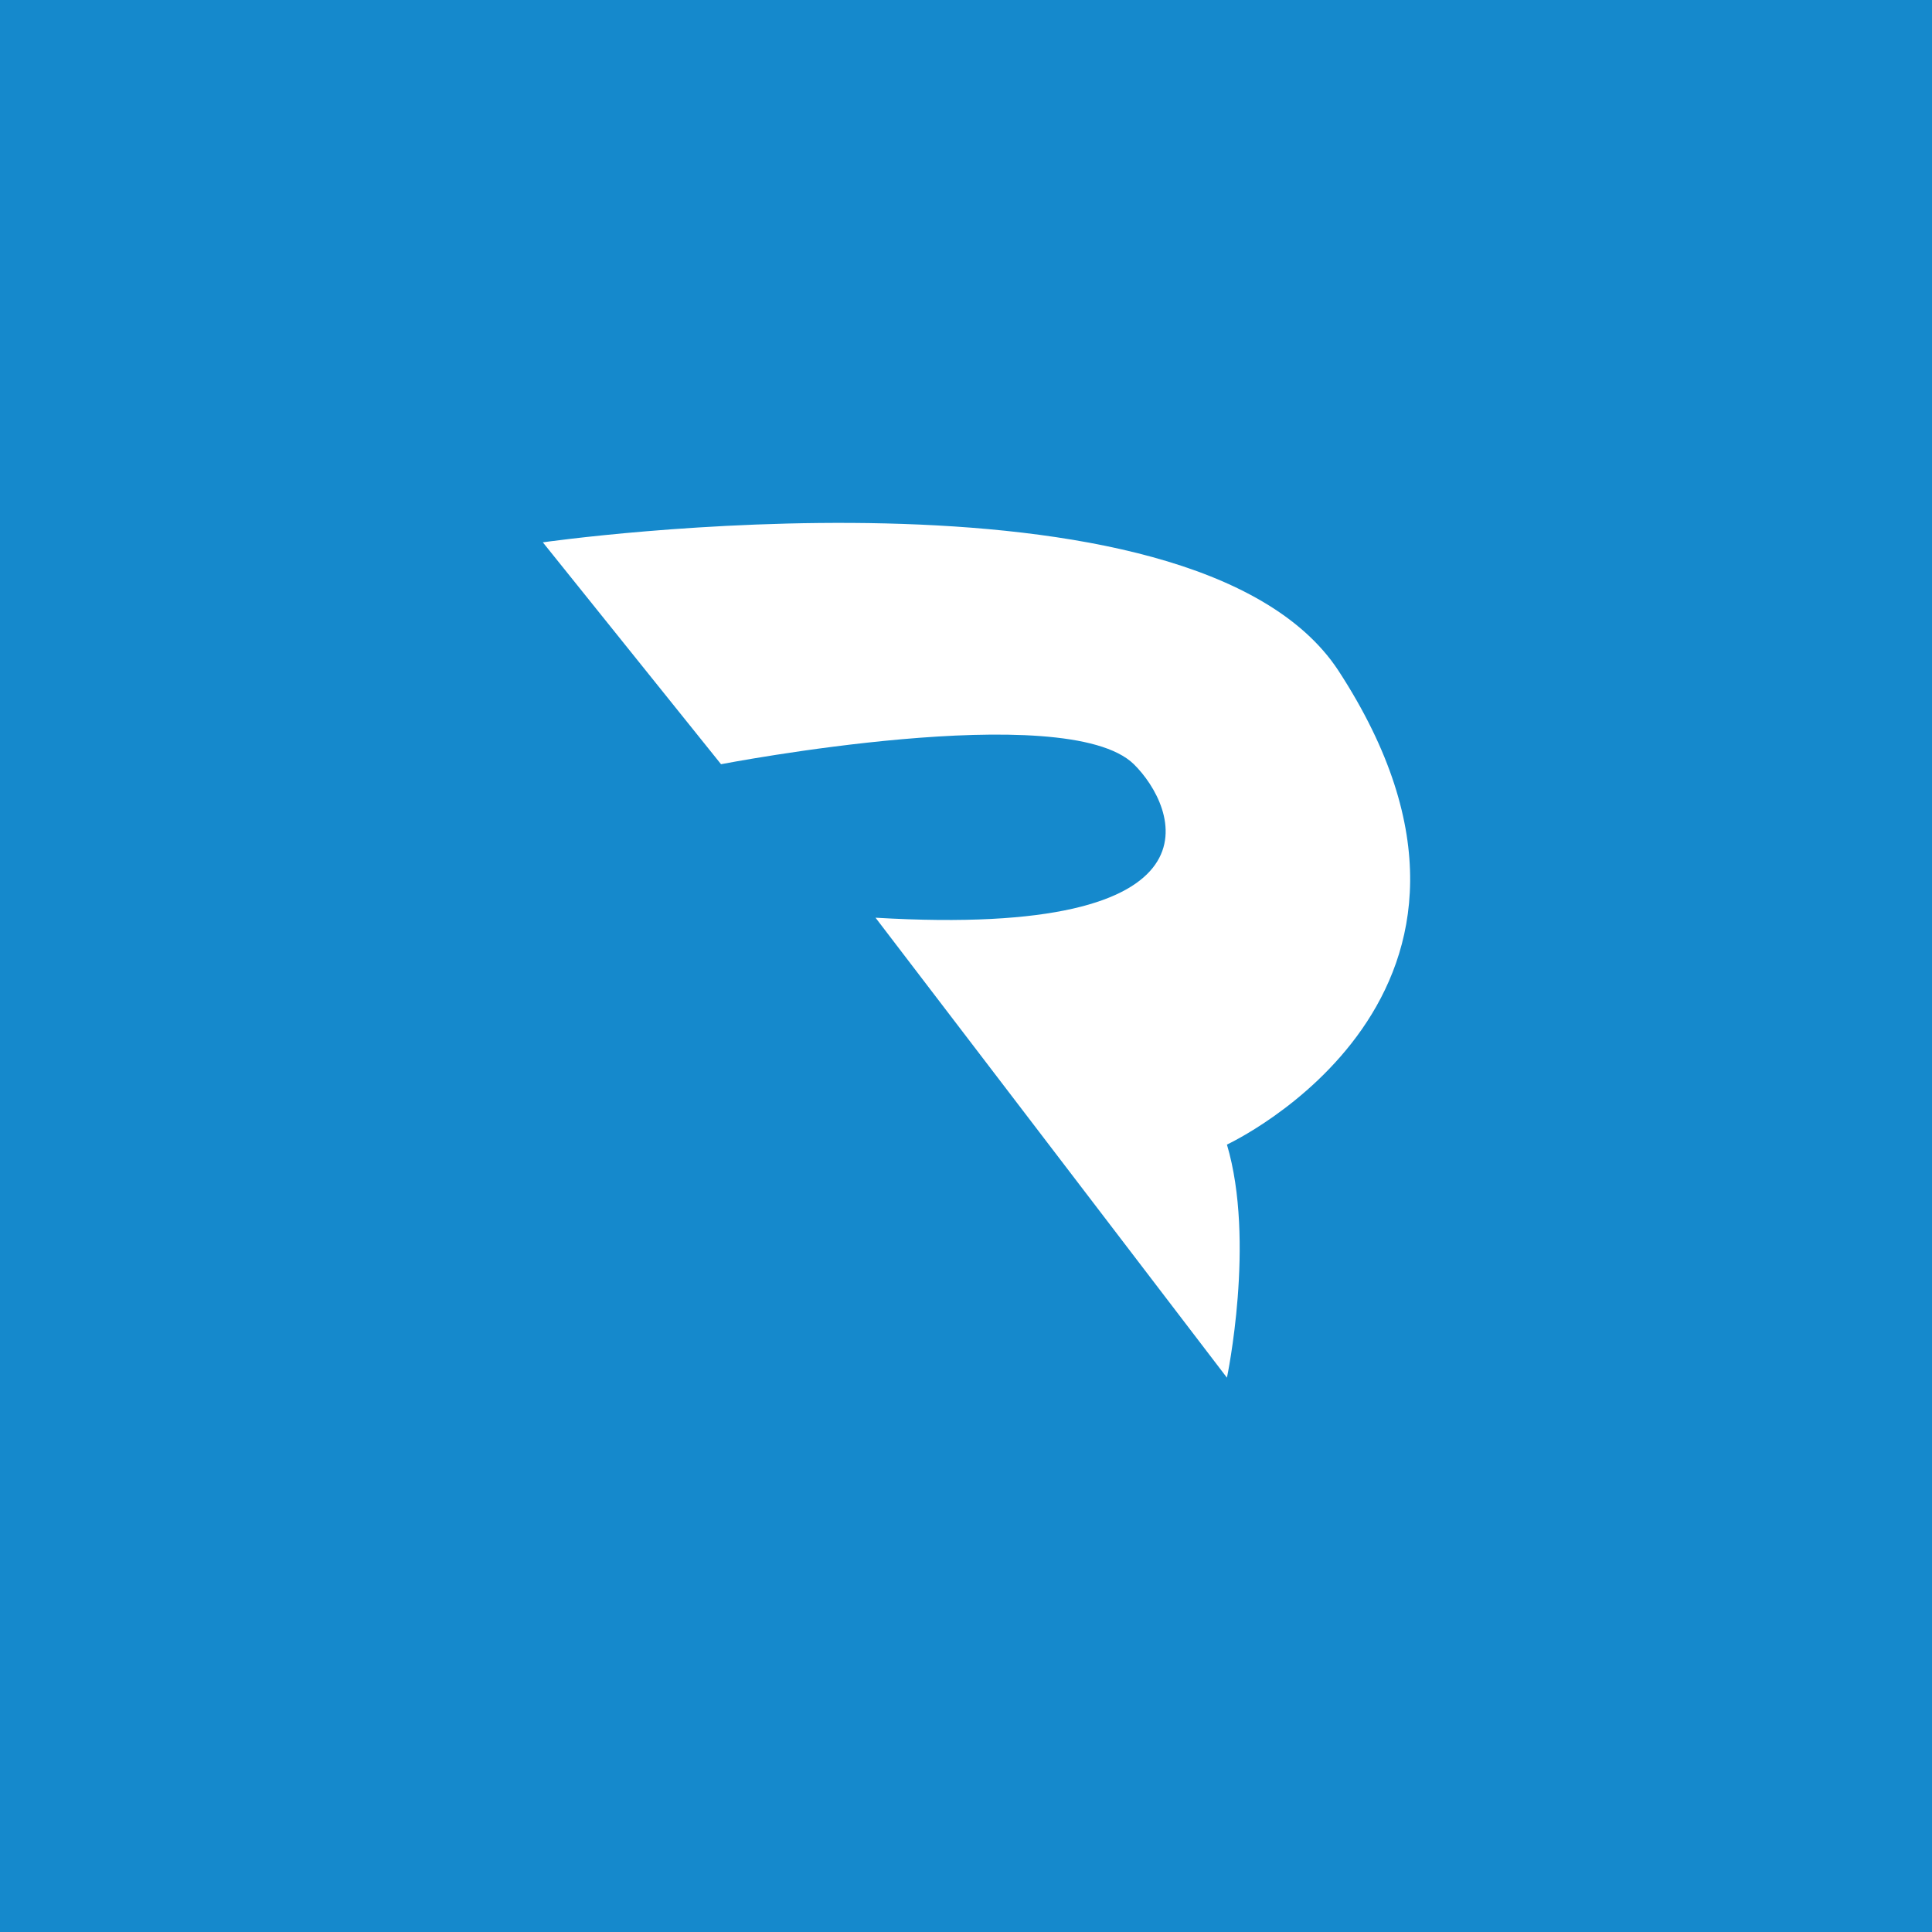 <svg xmlns="http://www.w3.org/2000/svg" viewBox="0 0 77.41 77.41"><defs><style>.cls-1{fill:#1589cc;}.cls-2{fill:#fff;}</style></defs><g id="图层_2" data-name="图层 2"><g id="图层_1-2" data-name="图层 1"><rect class="cls-1" width="77.41" height="77.41"/><path class="cls-2" d="M21.75,21.73l7.14,8.89s13.81-2.67,16.54,0c1.72,1.69,4,7-10.35,6.15L49.16,55.2s1.15-5.46,0-9.34c0,0,12.94-6,4.46-19C47.78,18,21.75,21.73,21.75,21.73Z"/></g></g></svg>